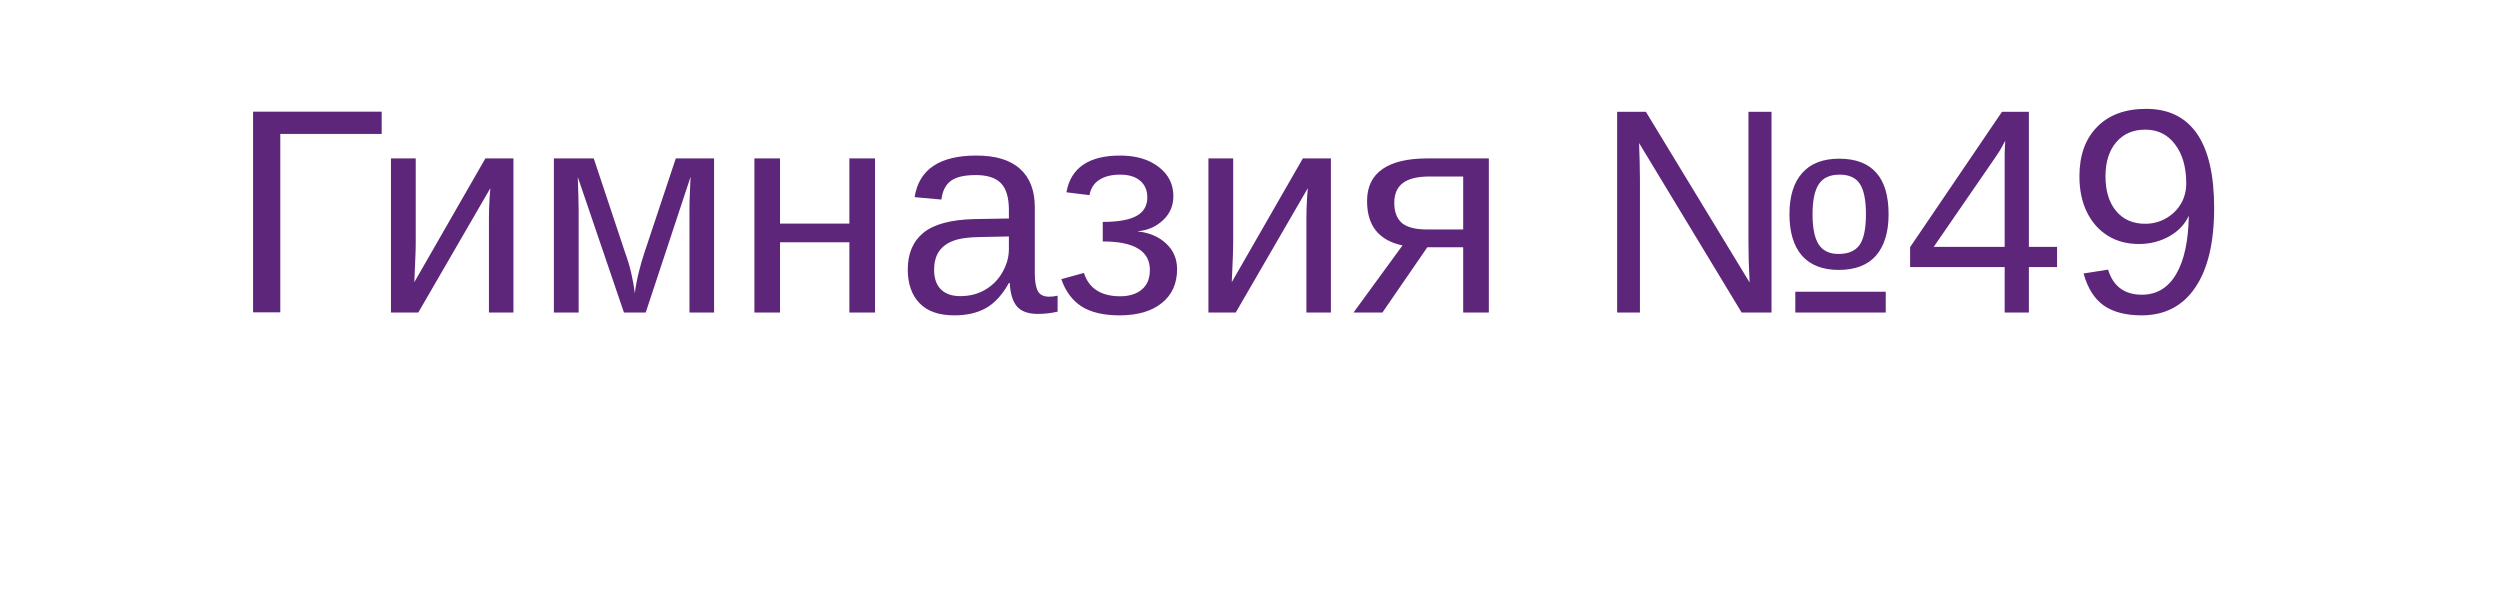 <?xml version="1.0" encoding="UTF-8"?> <svg xmlns="http://www.w3.org/2000/svg" width="120" height="29" viewBox="0 0 120 29" fill="none"> <g filter="url(#filter0_d_909_258)"> <rect x="4" width="112" height="21" rx="10.5" fill="white"></rect> </g> <path d="M13.454 6.428V14.993H12.148L12.148 5.361H18.321V6.428L13.454 6.428ZM23.537 9.032L20.078 15H18.766V7.604H19.955V11.65C19.955 11.842 19.951 12.045 19.941 12.259C19.932 12.473 19.923 12.69 19.914 12.908C19.905 13.122 19.896 13.334 19.887 13.544L23.298 7.604H24.645V15H23.469V10.488C23.469 10.379 23.471 10.229 23.476 10.037C23.485 9.841 23.494 9.647 23.503 9.456C23.517 9.265 23.528 9.123 23.537 9.032ZM27.775 10.051V15H26.586V7.604L28.5 7.604L30.004 12.122C30.122 12.446 30.22 12.771 30.298 13.1C30.375 13.428 30.432 13.754 30.469 14.077C30.519 13.713 30.585 13.368 30.667 13.045C30.749 12.717 30.838 12.409 30.934 12.122L32.438 7.604H34.276V15H33.094V10.051C33.094 9.791 33.101 9.531 33.114 9.271C33.128 9.007 33.139 8.745 33.148 8.485L30.995 15H29.949L27.734 8.499C27.748 8.854 27.757 9.162 27.762 9.422C27.771 9.682 27.775 9.891 27.775 10.051ZM37.441 11.63V15H36.211V7.604H37.441V10.734H40.77V7.604H42.001V15H40.77V11.63H37.441ZM45.809 15.137C45.066 15.137 44.508 14.941 44.134 14.549C43.76 14.157 43.573 13.619 43.573 12.935C43.573 12.17 43.824 11.582 44.325 11.172C44.831 10.762 45.645 10.543 46.766 10.516L48.427 10.488V10.085C48.427 9.483 48.299 9.053 48.044 8.793C47.789 8.533 47.388 8.403 46.841 8.403C46.289 8.403 45.888 8.497 45.638 8.684C45.387 8.87 45.237 9.169 45.187 9.579L43.901 9.463C44.111 8.132 45.1 7.467 46.868 7.467C47.798 7.467 48.497 7.681 48.967 8.109C49.436 8.533 49.671 9.148 49.671 9.955V13.141C49.671 13.505 49.719 13.781 49.815 13.968C49.91 14.15 50.092 14.241 50.361 14.241C50.489 14.241 50.623 14.225 50.765 14.193V14.959C50.61 14.995 50.453 15.023 50.293 15.041C50.133 15.059 49.974 15.068 49.815 15.068C49.359 15.068 49.026 14.95 48.816 14.713C48.611 14.471 48.495 14.095 48.468 13.585H48.427C48.112 14.15 47.745 14.551 47.326 14.788C46.911 15.021 46.406 15.137 45.809 15.137ZM48.427 11.35L47.08 11.377C46.506 11.382 46.068 11.441 45.768 11.555C45.467 11.664 45.237 11.833 45.077 12.06C44.918 12.288 44.838 12.587 44.838 12.956C44.838 13.357 44.945 13.667 45.159 13.886C45.378 14.104 45.688 14.214 46.089 14.214C46.545 14.214 46.946 14.111 47.292 13.906C47.643 13.701 47.919 13.421 48.119 13.065C48.324 12.705 48.427 12.336 48.427 11.958V11.35ZM53.738 15.137C52.977 15.137 52.371 14.995 51.92 14.713C51.473 14.426 51.148 13.988 50.942 13.4L52.029 13.1C52.148 13.473 52.353 13.754 52.645 13.94C52.936 14.127 53.31 14.221 53.766 14.221C54.203 14.221 54.55 14.114 54.805 13.899C55.065 13.685 55.194 13.371 55.194 12.956C55.194 12.5 55.005 12.159 54.627 11.931C54.253 11.703 53.688 11.589 52.932 11.589V10.652C53.665 10.652 54.205 10.557 54.552 10.365C54.898 10.174 55.071 9.878 55.071 9.477C55.071 9.139 54.957 8.873 54.73 8.677C54.506 8.481 54.183 8.383 53.759 8.383C53.353 8.383 53.02 8.467 52.761 8.636C52.505 8.804 52.351 9.048 52.296 9.367L51.188 9.23C51.293 8.643 51.56 8.203 51.988 7.911C52.417 7.615 53.009 7.467 53.766 7.467C54.531 7.467 55.149 7.649 55.618 8.014C56.088 8.374 56.322 8.841 56.322 9.415C56.322 9.875 56.156 10.26 55.823 10.57C55.495 10.88 55.096 11.056 54.627 11.097V11.11C55.178 11.17 55.627 11.363 55.974 11.691C56.325 12.015 56.5 12.425 56.5 12.922C56.5 13.615 56.254 14.157 55.762 14.549C55.274 14.941 54.6 15.137 53.738 15.137ZM62.775 9.032L59.316 15H58.004V7.604L59.193 7.604V11.65C59.193 11.842 59.189 12.045 59.18 12.259C59.171 12.473 59.161 12.69 59.152 12.908C59.143 13.122 59.134 13.334 59.125 13.544L62.536 7.604H63.883V15H62.707V10.488C62.707 10.379 62.709 10.229 62.714 10.037C62.723 9.841 62.732 9.647 62.741 9.456C62.755 9.265 62.766 9.123 62.775 9.032ZM68.511 11.869L66.357 15H64.97L67.321 11.78C66.756 11.662 66.33 11.425 66.043 11.069C65.76 10.714 65.619 10.24 65.619 9.647C65.619 8.968 65.865 8.458 66.357 8.116C66.85 7.774 67.567 7.604 68.511 7.604L71.464 7.604V15H70.233V11.869H68.511ZM68.504 11.015H70.233V8.472L68.634 8.472C68.041 8.472 67.608 8.576 67.335 8.786C67.061 8.996 66.925 9.312 66.925 9.736C66.925 10.165 67.046 10.486 67.287 10.7C67.533 10.91 67.939 11.015 68.504 11.015ZM78.717 8.602V15H77.623V5.368H79.004L83.981 13.558C83.962 13.193 83.949 12.856 83.939 12.546C83.93 12.231 83.926 11.944 83.926 11.685V5.368H85.033V15H83.598L78.676 6.865C78.685 7.157 78.694 7.446 78.703 7.733C78.712 8.021 78.717 8.31 78.717 8.602ZM90.652 10.283C90.652 11.14 90.452 11.801 90.051 12.266C89.65 12.726 89.05 12.956 88.253 12.956C87.487 12.956 86.902 12.728 86.496 12.273C86.095 11.812 85.894 11.149 85.894 10.283C85.894 9.422 86.097 8.763 86.503 8.308C86.909 7.847 87.501 7.617 88.28 7.617C89.069 7.617 89.661 7.84 90.058 8.287C90.454 8.729 90.652 9.395 90.652 10.283ZM89.565 10.283C89.565 9.613 89.47 9.13 89.278 8.834C89.087 8.533 88.761 8.383 88.301 8.383C87.836 8.383 87.503 8.535 87.303 8.841C87.102 9.142 87.002 9.622 87.002 10.283C87.002 10.944 87.1 11.427 87.296 11.732C87.496 12.038 87.813 12.19 88.246 12.19C88.716 12.19 89.053 12.047 89.258 11.76C89.463 11.468 89.565 10.976 89.565 10.283ZM90.516 14.002V15H86.175V14.002H90.516ZM97.386 12.819V15H96.224V12.819H91.685V11.862L96.094 5.368H97.386V11.849H98.739V12.819H97.386ZM92.819 11.849H96.224V8.007C96.224 7.797 96.224 7.59 96.224 7.385C96.228 7.175 96.237 6.965 96.251 6.756C96.146 6.956 96.055 7.12 95.978 7.248C95.9 7.371 95.829 7.478 95.766 7.569L92.819 11.849ZM106.279 9.989C106.279 11.644 105.976 12.915 105.37 13.804C104.769 14.692 103.909 15.137 102.793 15.137C102.041 15.137 101.437 14.979 100.981 14.665C100.53 14.346 100.207 13.833 100.011 13.127L101.187 12.942C101.433 13.745 101.975 14.146 102.813 14.146C103.52 14.146 104.067 13.817 104.454 13.161C104.841 12.505 105.044 11.568 105.062 10.352C104.88 10.762 104.568 11.092 104.126 11.343C103.684 11.589 103.199 11.712 102.67 11.712C102.096 11.712 101.594 11.578 101.166 11.309C100.738 11.04 100.405 10.662 100.168 10.174C99.931 9.686 99.812 9.117 99.812 8.465C99.812 7.458 100.095 6.667 100.66 6.093C101.225 5.514 102.011 5.225 103.019 5.225C104.09 5.225 104.901 5.621 105.452 6.414C106.004 7.207 106.279 8.399 106.279 9.989ZM104.939 8.8C104.939 8.025 104.762 7.403 104.406 6.934C104.051 6.46 103.575 6.223 102.978 6.223C102.385 6.223 101.918 6.425 101.576 6.831C101.234 7.232 101.063 7.777 101.063 8.465C101.063 9.167 101.234 9.723 101.576 10.133C101.918 10.538 102.381 10.741 102.964 10.741C103.319 10.741 103.645 10.659 103.941 10.495C104.242 10.331 104.484 10.103 104.666 9.812C104.848 9.515 104.939 9.178 104.939 8.8Z" fill="#5D267A"></path> <defs> <filter id="filter0_d_909_258" x="0" y="0" width="120" height="29" filterUnits="userSpaceOnUse" color-interpolation-filters="sRGB"> <feFlood flood-opacity="0" result="BackgroundImageFix"></feFlood> <feColorMatrix in="SourceAlpha" type="matrix" values="0 0 0 0 0 0 0 0 0 0 0 0 0 0 0 0 0 0 127 0" result="hardAlpha"></feColorMatrix> <feOffset dy="4"></feOffset> <feGaussianBlur stdDeviation="2"></feGaussianBlur> <feComposite in2="hardAlpha" operator="out"></feComposite> <feColorMatrix type="matrix" values="0 0 0 0 0 0 0 0 0 0 0 0 0 0 0 0 0 0 0.1 0"></feColorMatrix> <feBlend mode="normal" in2="BackgroundImageFix" result="effect1_dropShadow_909_258"></feBlend> <feBlend mode="normal" in="SourceGraphic" in2="effect1_dropShadow_909_258" result="shape"></feBlend> </filter> </defs> </svg> 